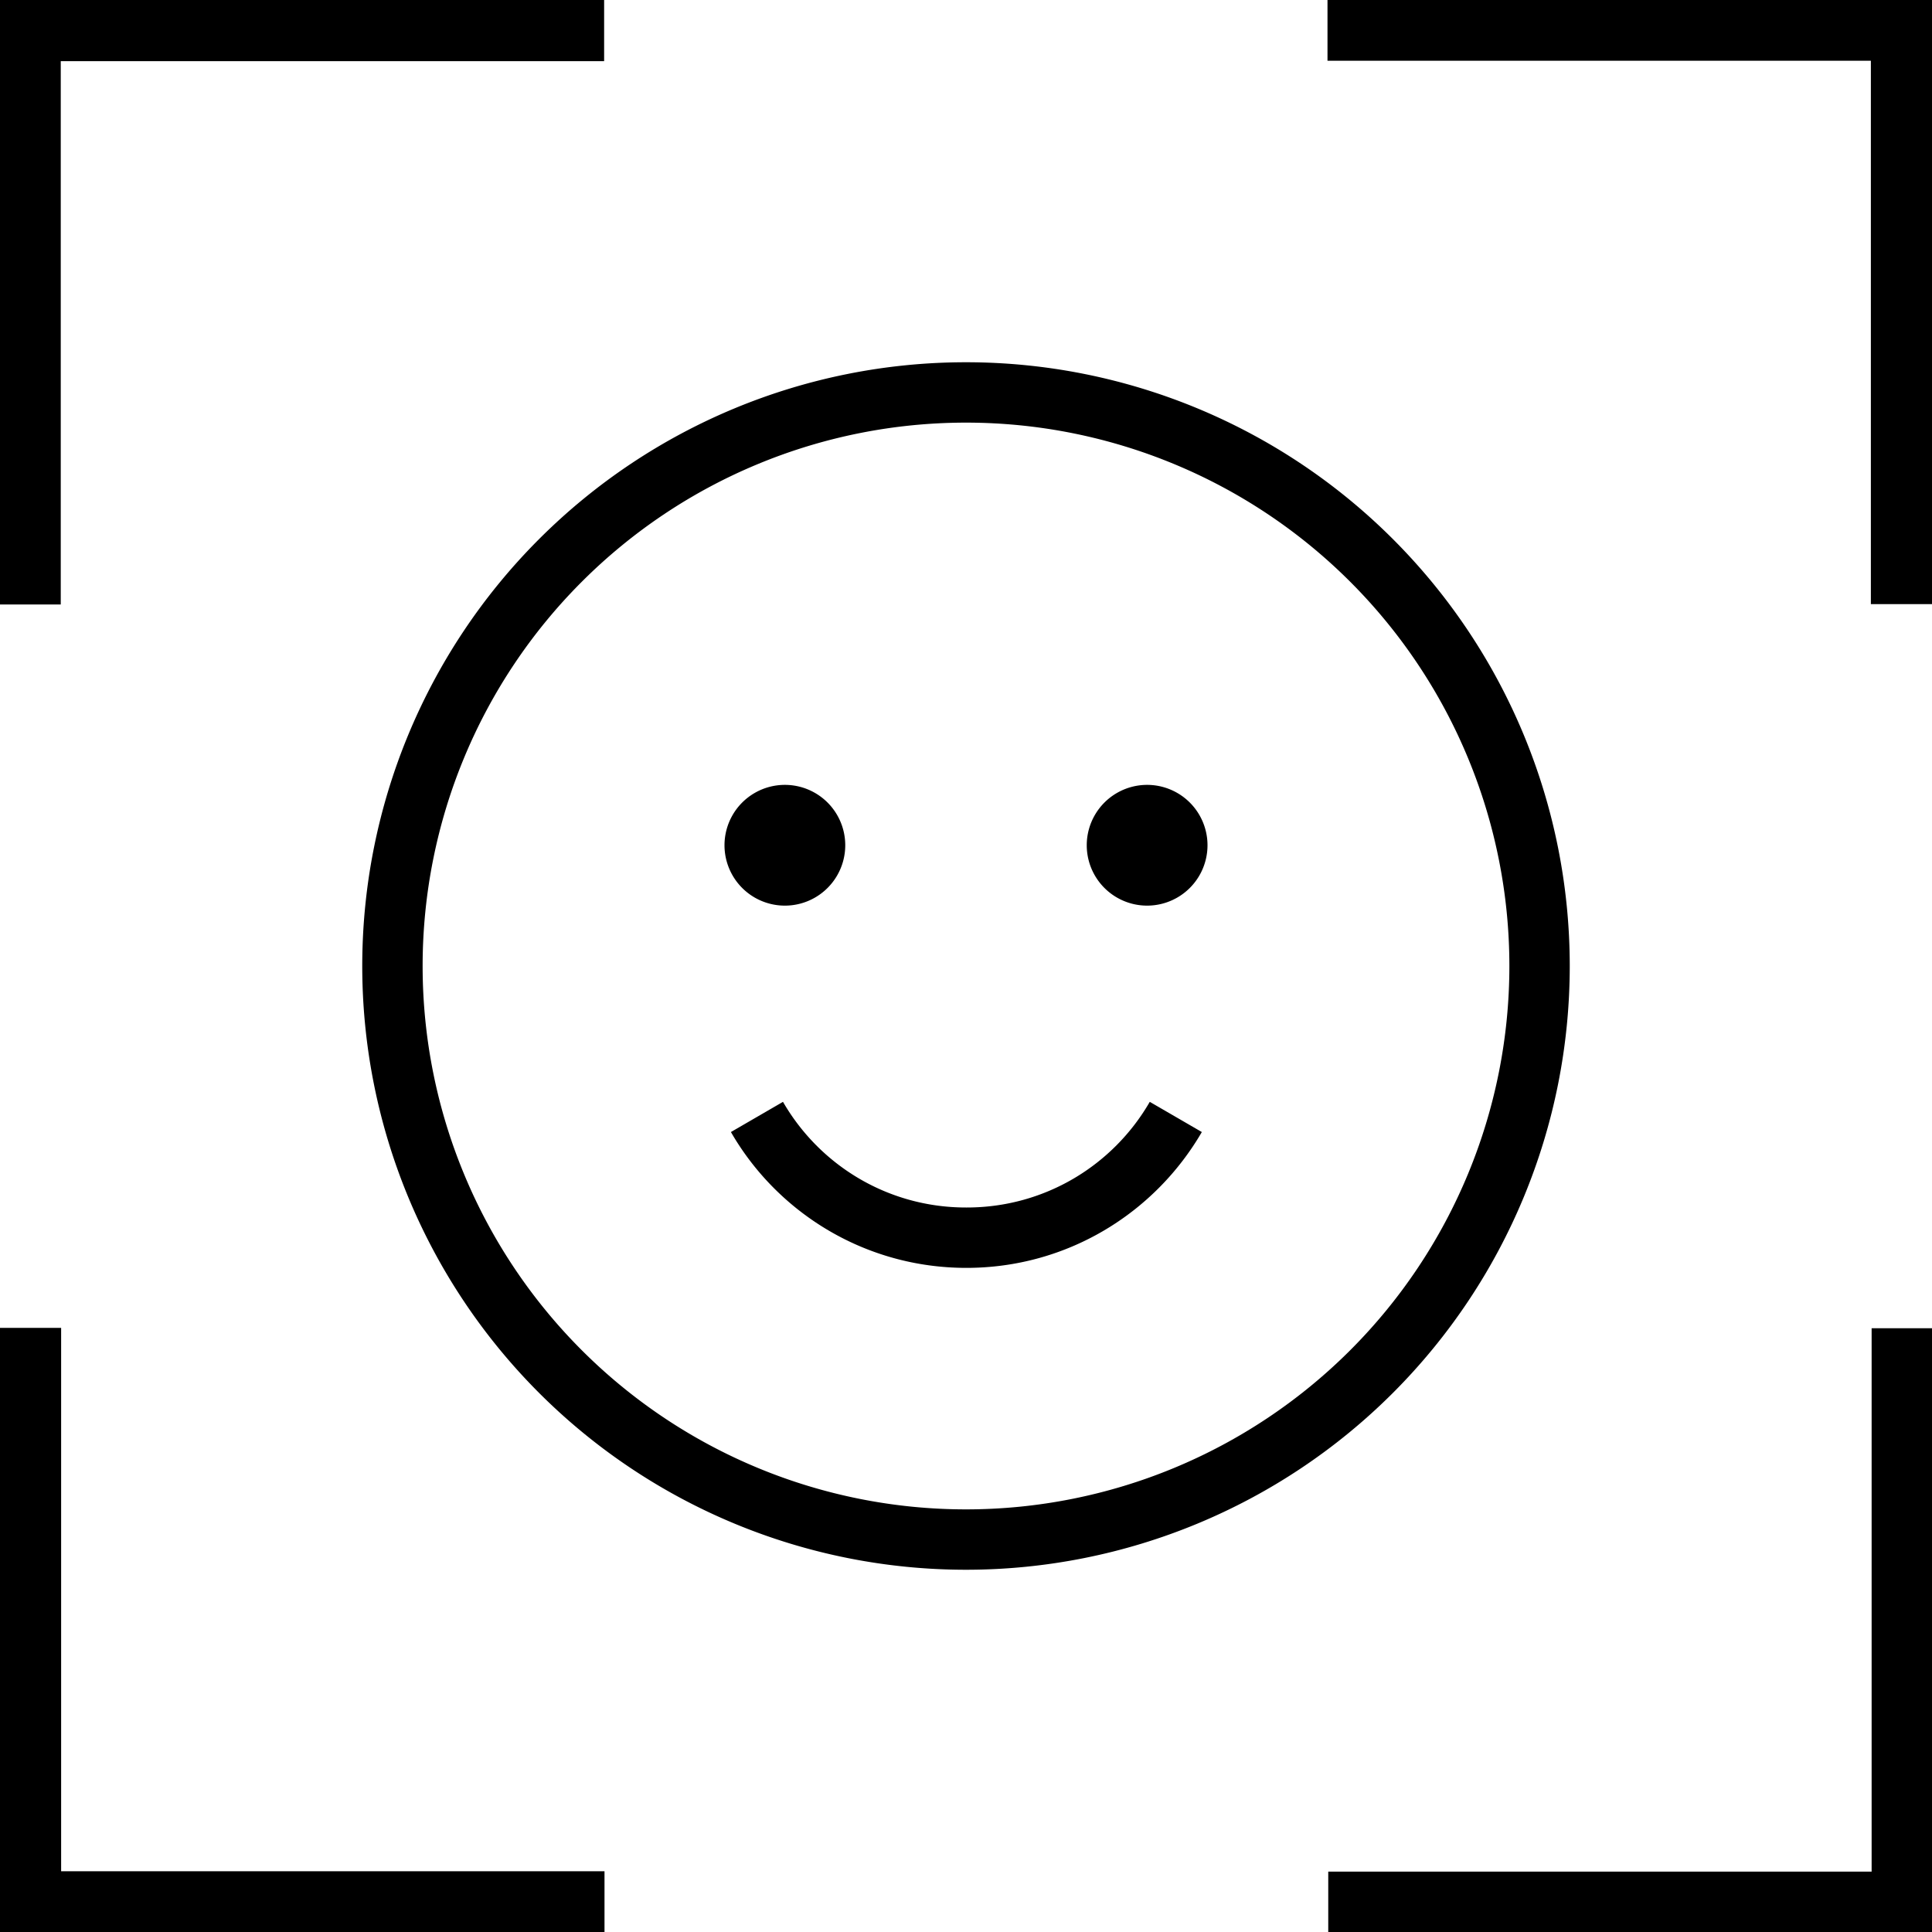 <svg xmlns="http://www.w3.org/2000/svg" viewBox="0 0 512 512"><!--! Font Awesome Pro 6.7.2 by @fontawesome - https://fontawesome.com License - https://fontawesome.com/license (Commercial License) Copyright 2024 Fonticons, Inc. --><path d="M8-.2L-.2-.2-.2 8l0 144 0 8.2 16.3 0 0-8.2 0-135.8 135.8 0 8.2 0 0-16.3L152-.2 8-.2zm496 0L360-.2l-8.2 0 0 16.3 8.2 0 135.8 0 0 135.8 0 8.2 16.3 0 0-8.2 0-144 0-8.2L504-.2zM-.2 512.2l8.2 0 144 0 8.2 0 0-16.3-8.2 0-135.8 0 0-135.8 0-8.2-16.3 0 0 8.2 0 144 0 8.2zM504 512l8 0 0-8 0-144 0-8-16 0 0 8 0 136-136 0-8 0 0 16 8 0 144 0zM224 224a16 16 0 1 0 -32 0 16 16 0 1 0 32 0zm80 16a16 16 0 1 0 0-32 16 16 0 1 0 0 32zM256 112a144 144 0 1 1 0 288 144 144 0 1 1 0-288zm0 304a160 160 0 1 0 0-320 160 160 0 1 0 0 320zm0-96c-20.7 0-38.8-11.2-48.5-28l-13.8 8c12.4 21.5 35.7 36 62.4 36s49.9-14.5 62.4-36l-13.8-8c-9.7 16.8-27.8 28-48.5 28z"/></svg>
